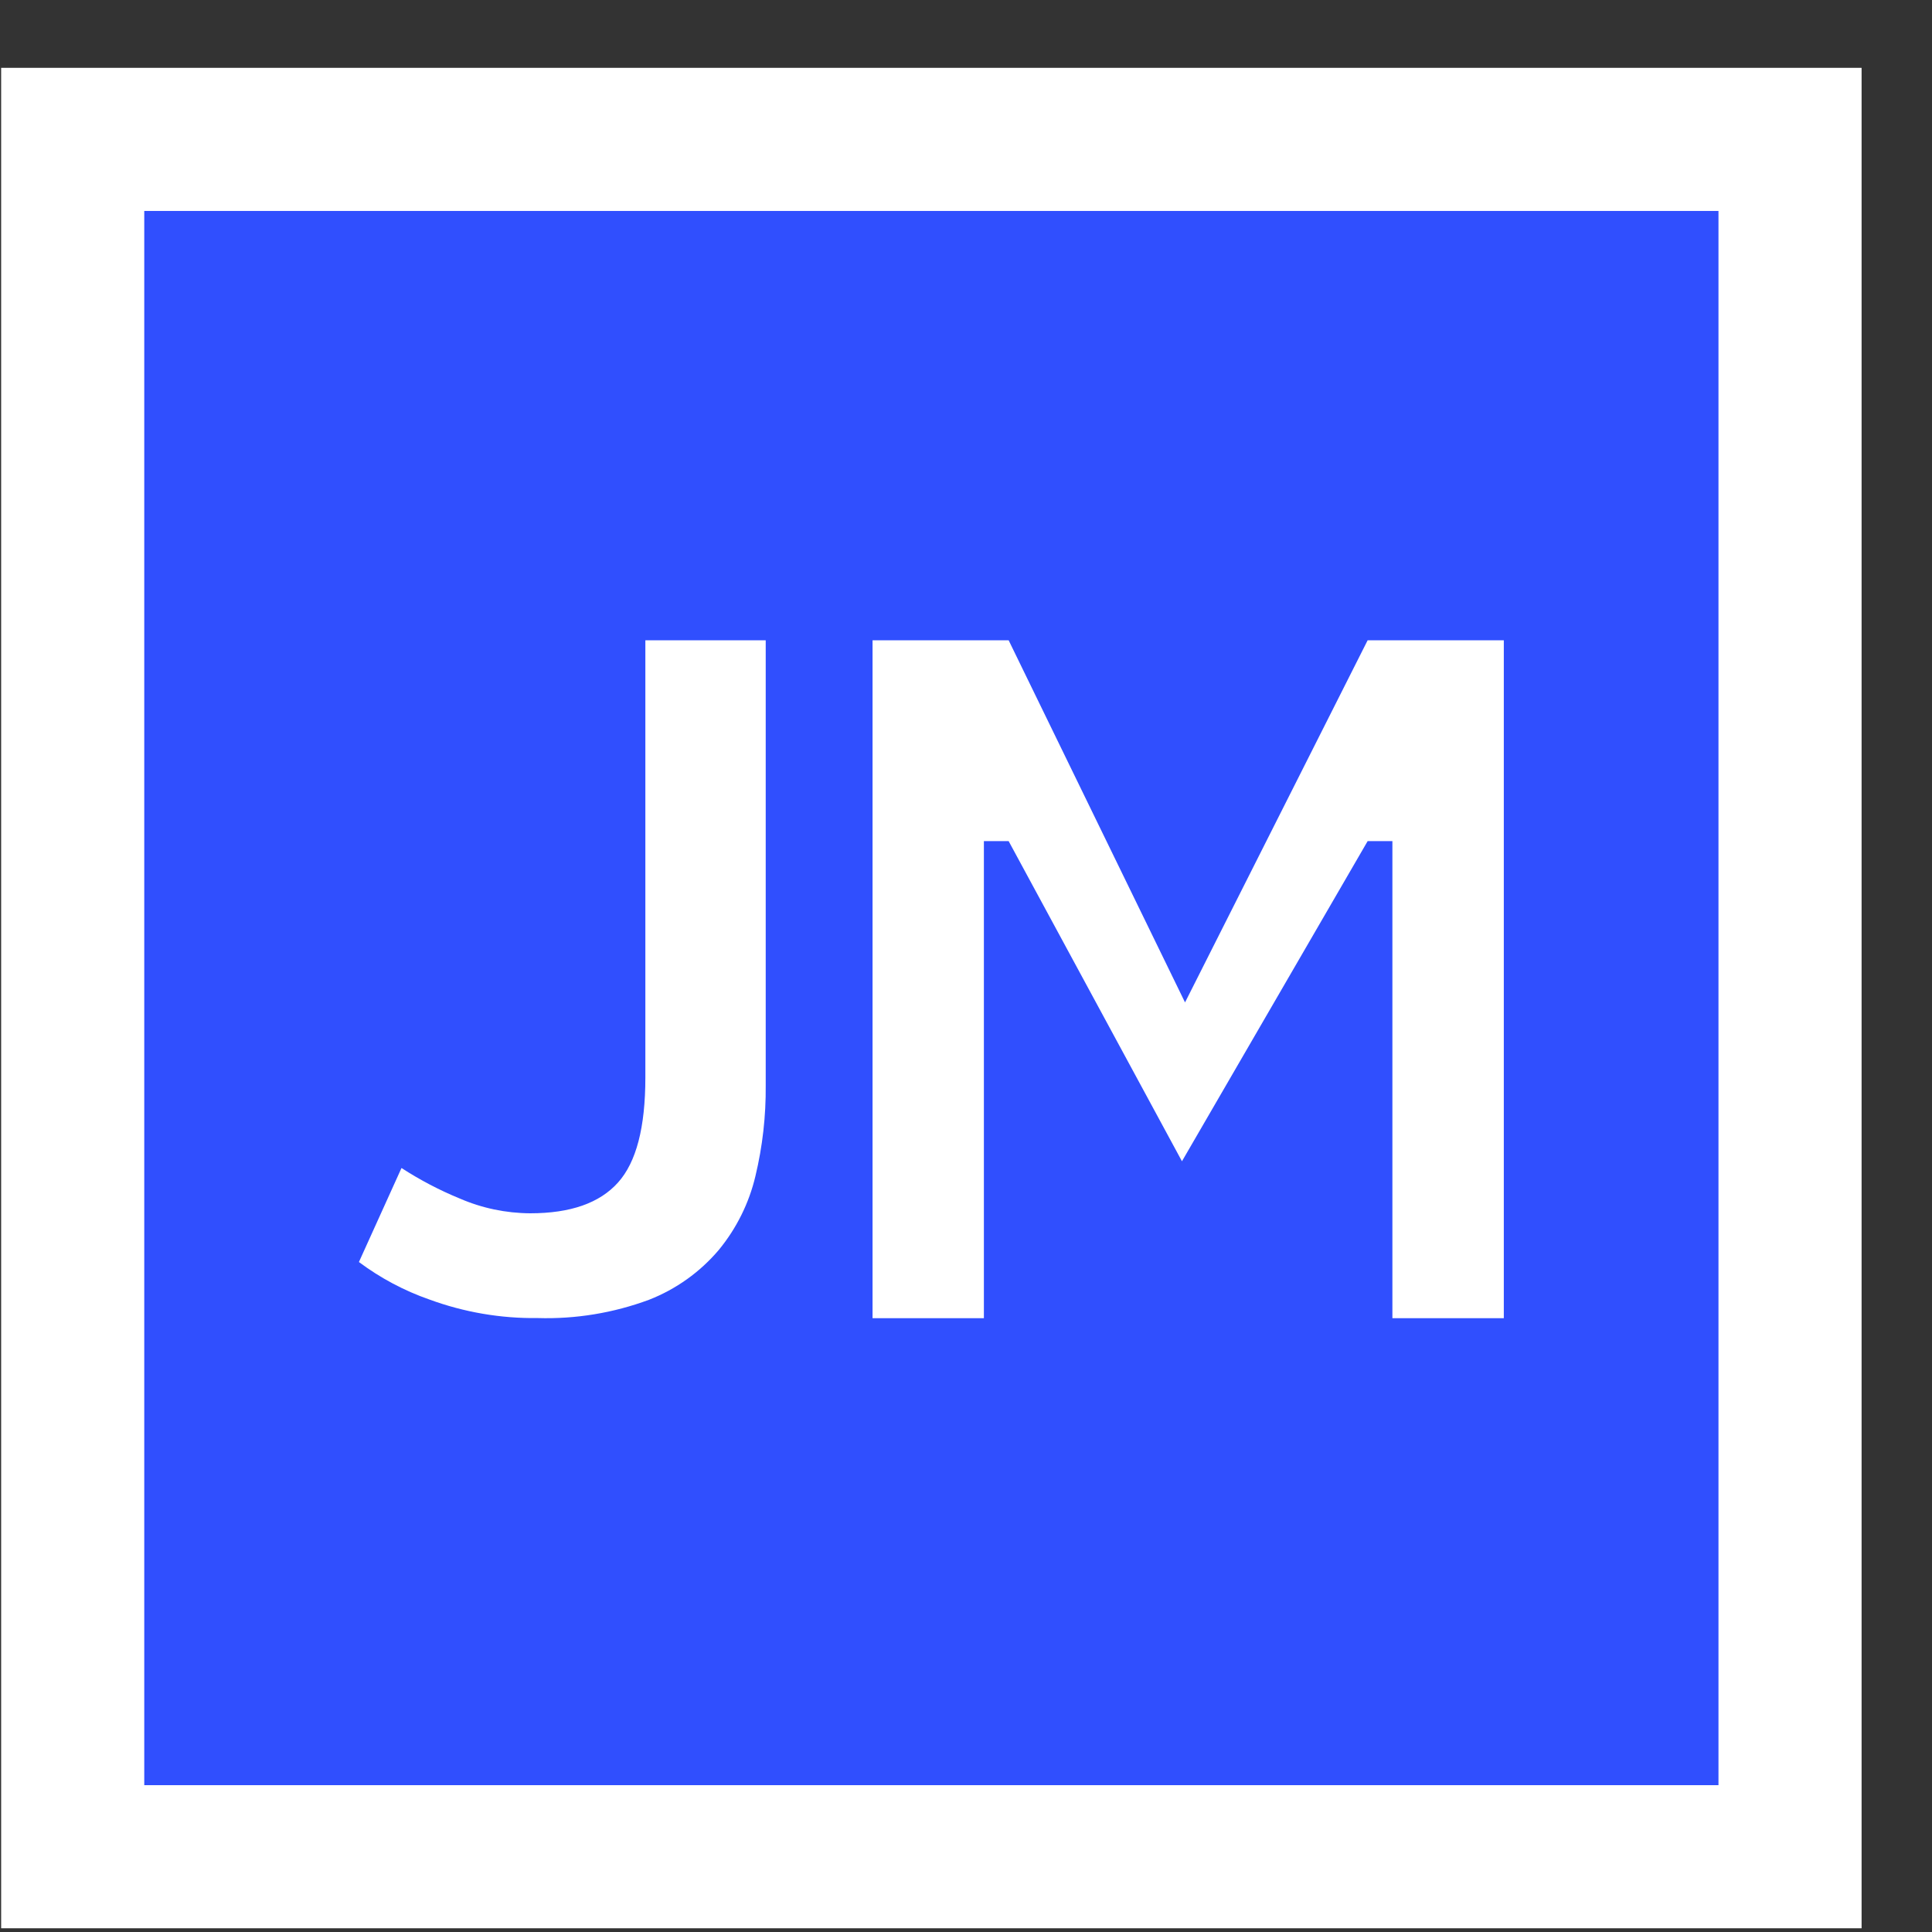 <svg width="27" height="27" viewBox="0 0 27 27" fill="none" xmlns="http://www.w3.org/2000/svg">
<rect x="0" y="0" width="27" height="27" fill="#333333" stroke="none"/>
<rect x="1.016" y="1.948" width="24" height="24" fill="#304FFE" stroke="white" stroke-width="2"/>
<path d="M9.019 15.058C9.019 15.757 8.892 16.243 8.636 16.527C8.38 16.812 7.975 16.956 7.409 16.956C7.07 16.954 6.735 16.884 6.424 16.749C6.141 16.633 5.869 16.49 5.611 16.323L5.016 17.637C5.316 17.861 5.648 18.038 6.001 18.161C6.486 18.339 6.999 18.427 7.515 18.42C8.045 18.436 8.572 18.349 9.069 18.165C9.448 18.017 9.784 17.777 10.047 17.466C10.293 17.166 10.468 16.814 10.557 16.437C10.657 16.021 10.705 15.595 10.701 15.168V8.948H9.019V15.058Z" fill="white"/>
<path d="M19.459 8.948H19.113L16.561 14.009L14.096 8.948H13.75H12.194V11.755V18.422H13.75V11.755H14.096L16.518 16.229L19.113 11.755H19.459V18.422H21.016V11.755V8.948H19.459Z" fill="white"/>
</svg>
